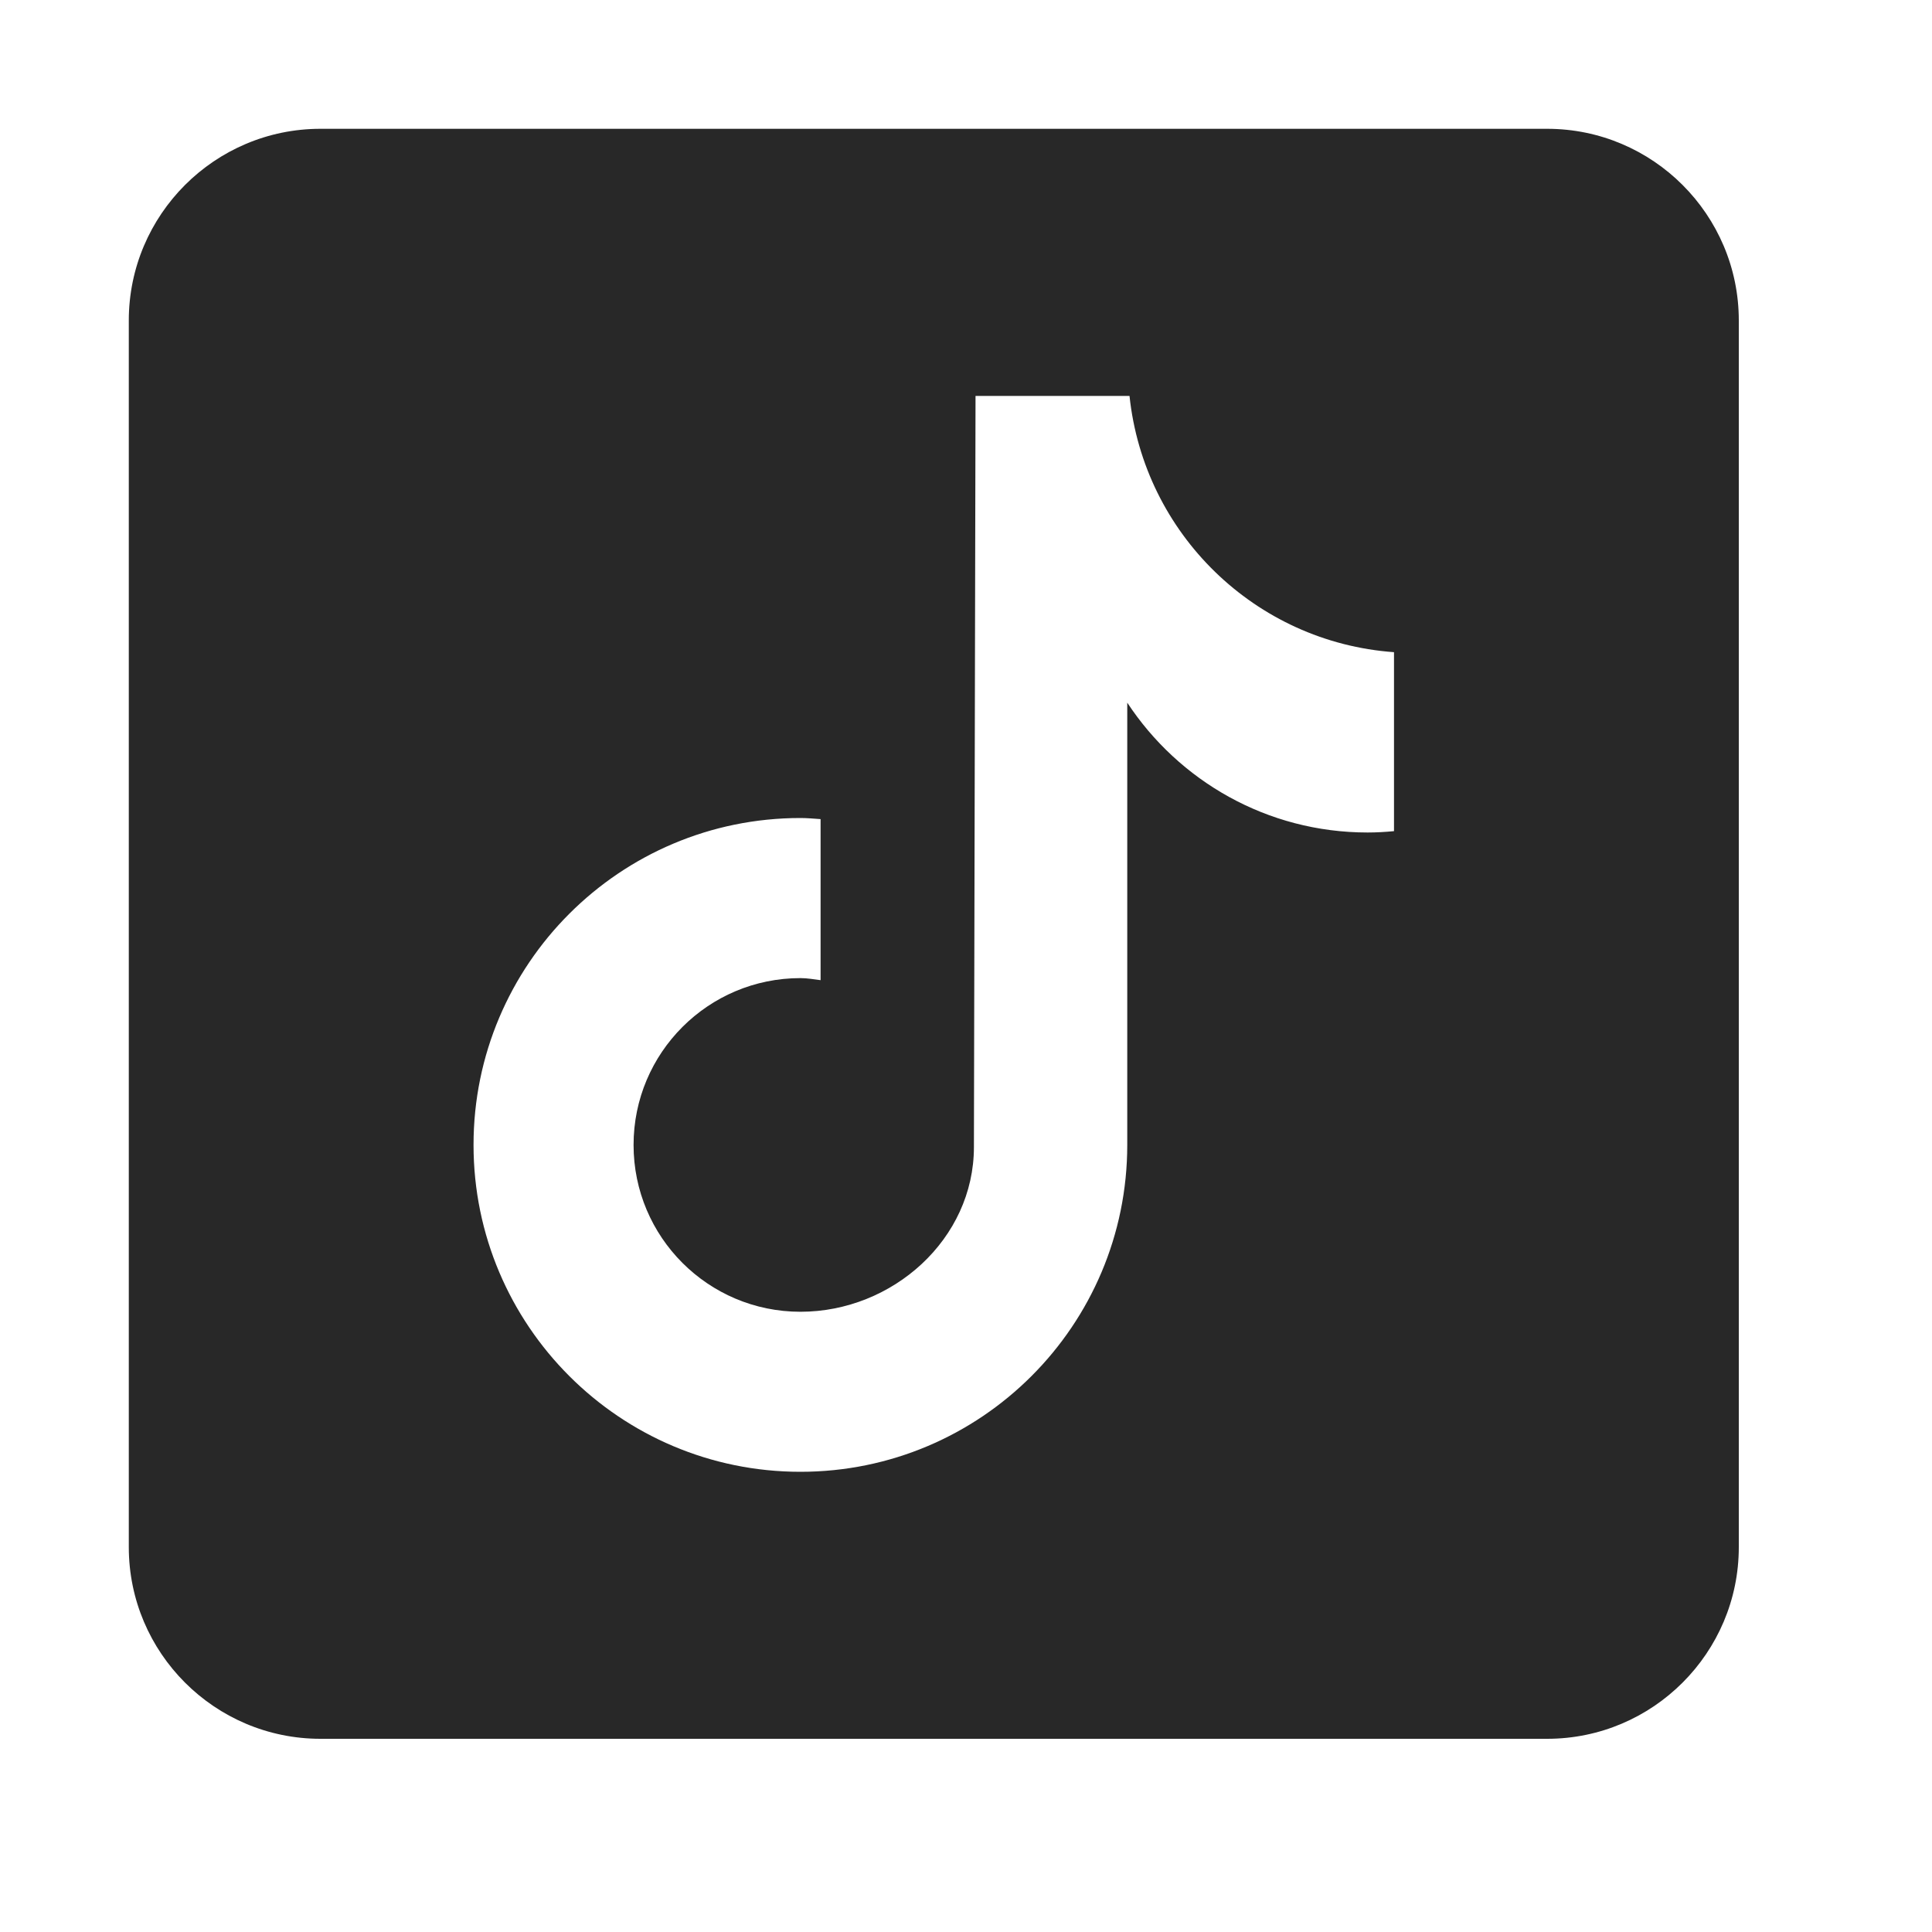 <svg xmlns="http://www.w3.org/2000/svg" width="30" height="30" viewBox="0 0 30 30" fill="none"><path d="M24.024 2H4.976C3.335 2 2 3.335 2 4.976V24.024C2 25.665 3.335 27 4.976 27H24.024C25.665 27 27 25.665 27 24.024V4.976C27 3.335 25.665 2 24.024 2ZM21.646 12.906C21.511 12.919 21.374 12.927 21.236 12.927C19.674 12.927 18.302 12.124 17.504 10.911C17.504 14.095 17.504 17.717 17.504 17.778C17.504 20.581 15.232 22.854 12.429 22.854C9.626 22.854 7.353 20.581 7.353 17.778C7.353 14.975 9.626 12.702 12.429 12.702C12.534 12.702 12.638 12.712 12.742 12.719V15.22C12.638 15.207 12.536 15.188 12.429 15.188C10.998 15.188 9.838 16.348 9.838 17.779C9.838 19.209 10.998 20.369 12.429 20.369C13.86 20.369 15.123 19.242 15.123 17.811C15.123 17.754 15.148 6.148 15.148 6.148H17.539C17.764 8.285 19.489 9.972 21.646 10.127V12.906Z" fill="#282828"></path></svg>